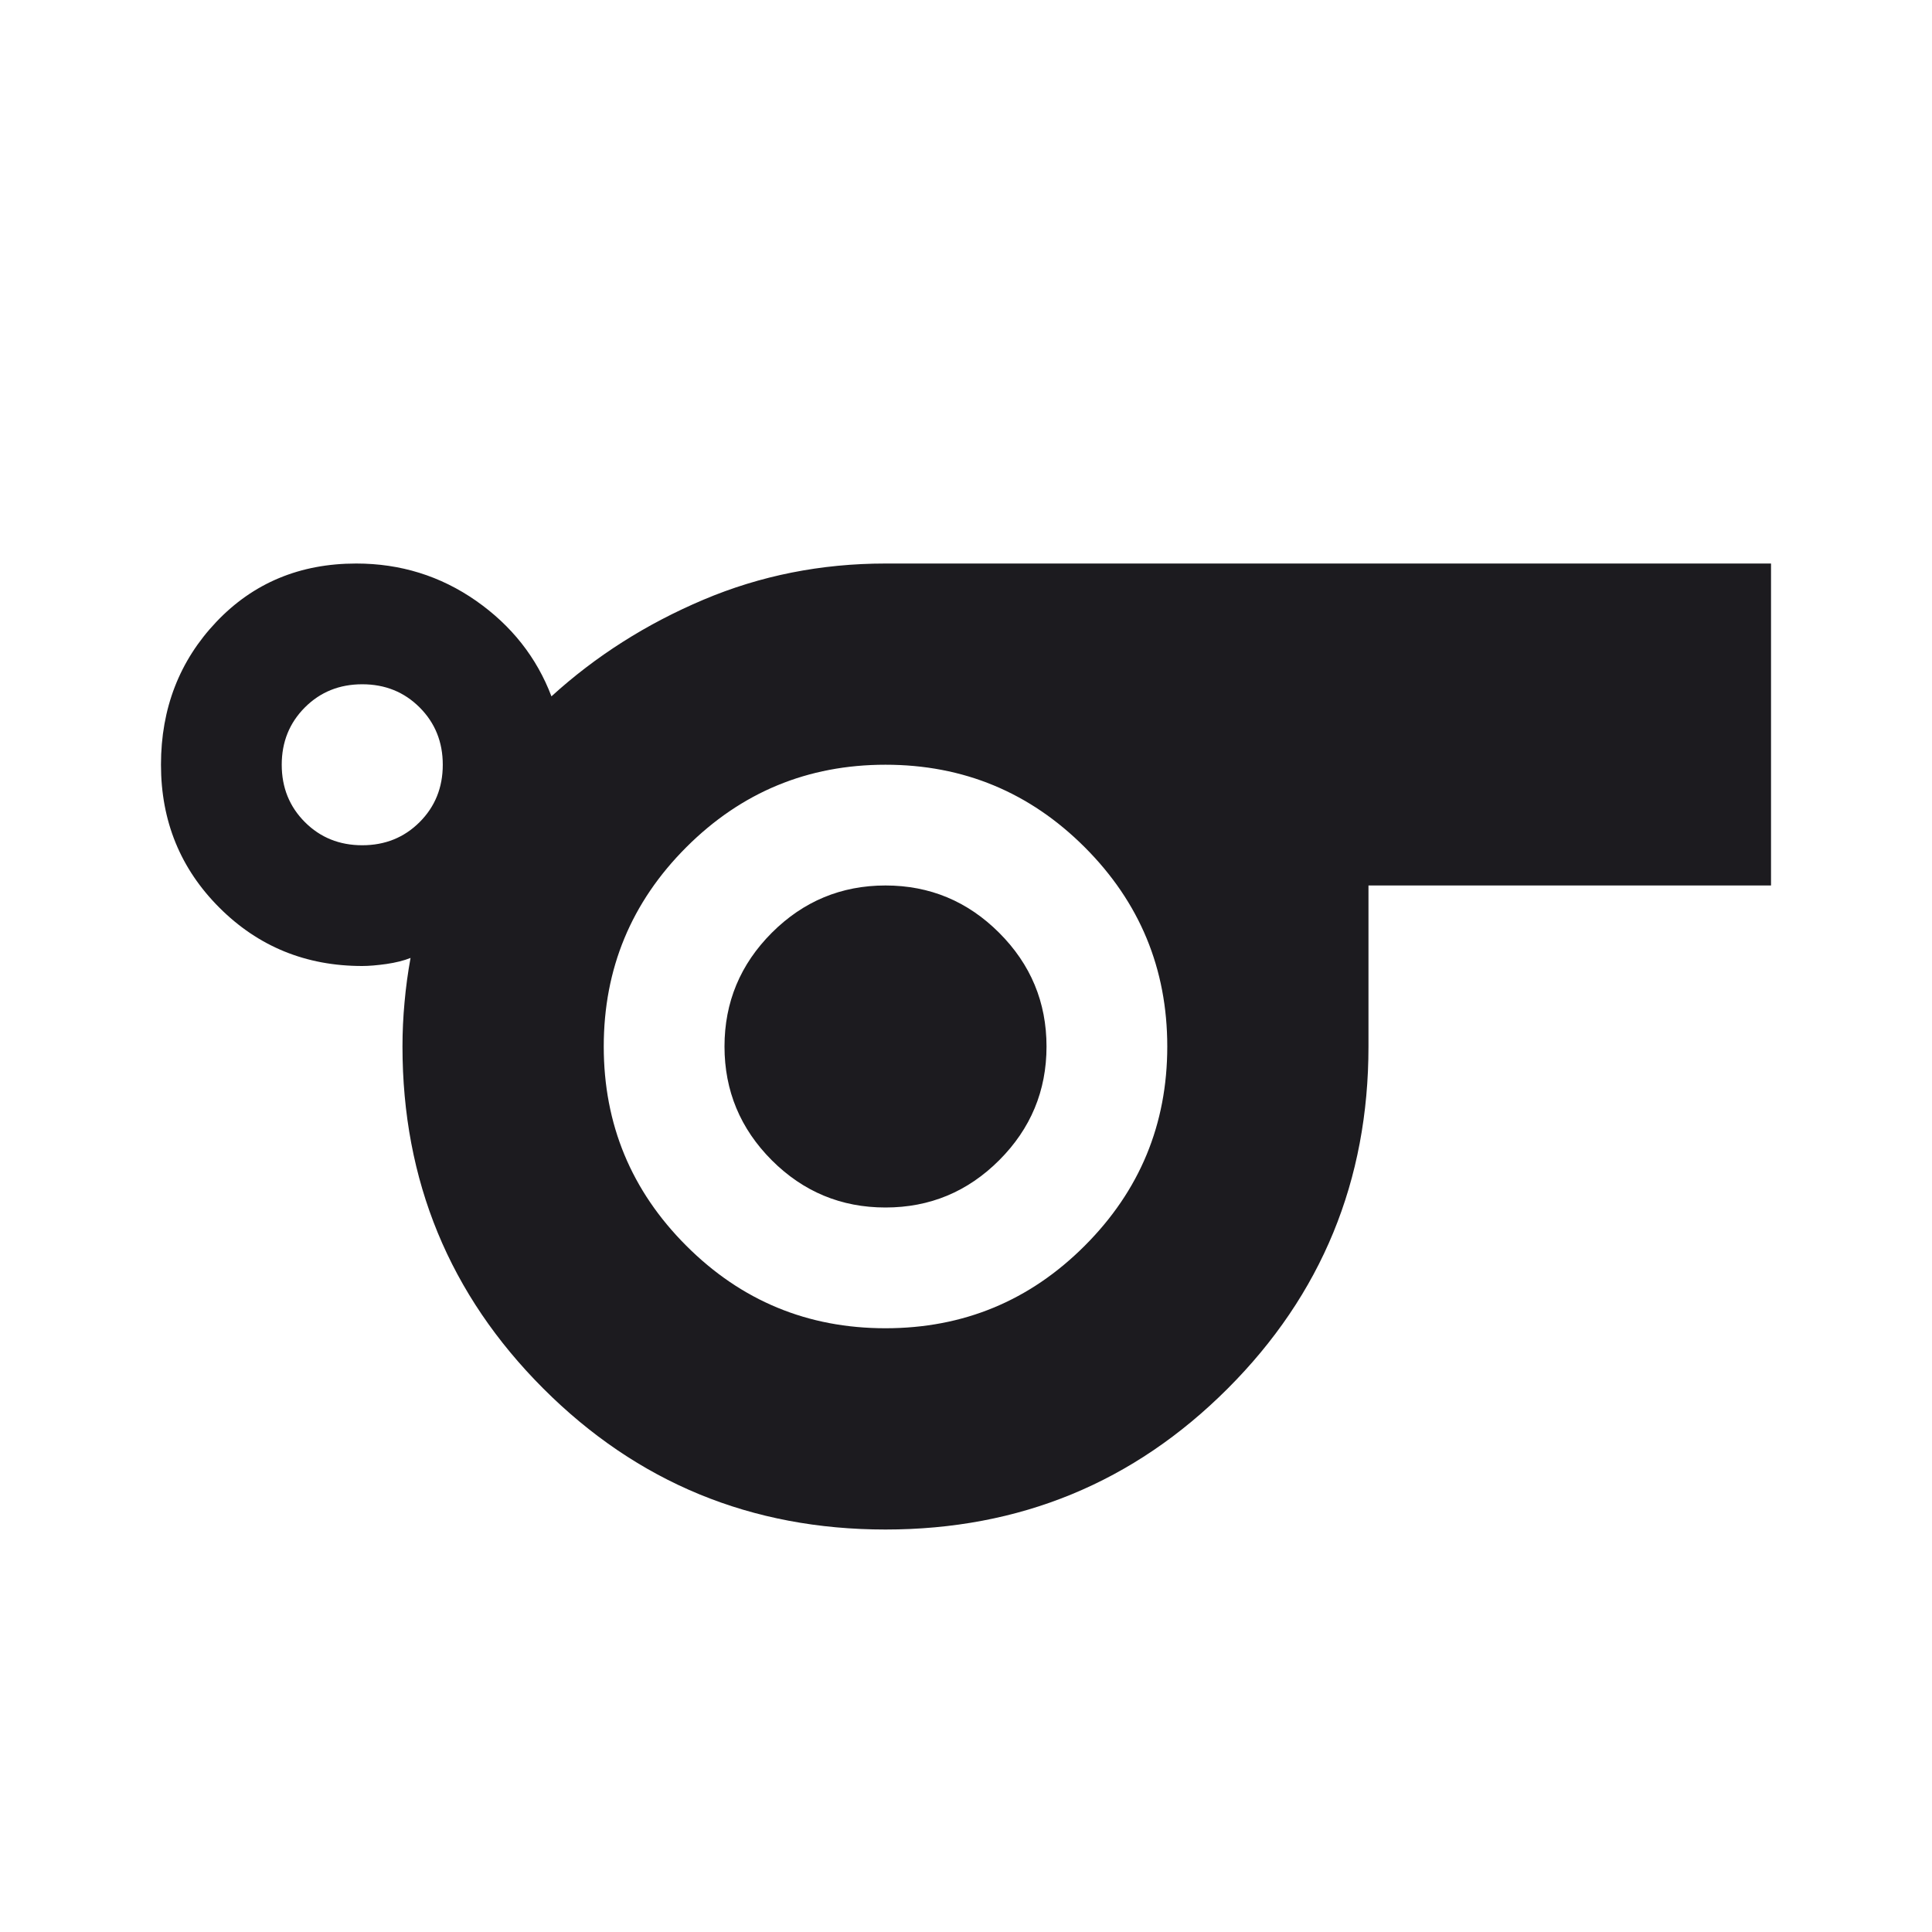 <svg width="28" height="28" viewBox="0 0 28 28" fill="none" xmlns="http://www.w3.org/2000/svg">
<mask id="mask0_2204_16960" style="mask-type:alpha" maskUnits="userSpaceOnUse" x="0" y="0" width="28" height="28">
<rect width="28" height="28" fill="#D9D9D9"/>
</mask>
<g mask="url(#mask0_2204_16960)">
<path d="M12.833 22.167C10.889 22.167 9.236 21.486 7.875 20.125C6.514 18.764 5.833 17.111 5.833 15.167C5.833 14.953 5.843 14.739 5.863 14.525C5.882 14.311 5.911 14.097 5.95 13.883C5.853 13.922 5.736 13.951 5.6 13.971C5.464 13.99 5.347 14 5.25 14C4.433 14 3.743 13.718 3.179 13.154C2.615 12.59 2.333 11.9 2.333 11.083C2.333 10.267 2.601 9.576 3.135 9.013C3.67 8.449 4.346 8.167 5.163 8.167C5.804 8.167 6.383 8.347 6.898 8.706C7.413 9.066 7.778 9.528 7.992 10.092C8.633 9.508 9.367 9.042 10.194 8.692C11.02 8.342 11.9 8.167 12.833 8.167H25.667V12.833H19.833V15.167C19.833 17.111 19.153 18.764 17.792 20.125C16.431 21.486 14.778 22.167 12.833 22.167ZM5.25 12.25C5.581 12.25 5.858 12.138 6.081 11.915C6.305 11.691 6.417 11.414 6.417 11.083C6.417 10.753 6.305 10.476 6.081 10.252C5.858 10.029 5.581 9.917 5.25 9.917C4.919 9.917 4.642 10.029 4.419 10.252C4.195 10.476 4.083 10.753 4.083 11.083C4.083 11.414 4.195 11.691 4.419 11.915C4.642 12.138 4.919 12.25 5.25 12.25ZM12.833 19.25C13.961 19.25 14.924 18.852 15.721 18.054C16.518 17.257 16.917 16.294 16.917 15.167C16.917 14.039 16.518 13.076 15.721 12.279C14.924 11.482 13.961 11.083 12.833 11.083C11.706 11.083 10.743 11.482 9.946 12.279C9.149 13.076 8.75 14.039 8.75 15.167C8.75 16.294 9.149 17.257 9.946 18.054C10.743 18.852 11.706 19.25 12.833 19.25ZM12.833 17.5C13.475 17.5 14.024 17.272 14.481 16.815C14.938 16.358 15.167 15.808 15.167 15.167C15.167 14.525 14.938 13.976 14.481 13.519C14.024 13.062 13.475 12.833 12.833 12.833C12.192 12.833 11.642 13.062 11.185 13.519C10.729 13.976 10.5 14.525 10.5 15.167C10.5 15.808 10.729 16.358 11.185 16.815C11.642 17.272 12.192 17.5 12.833 17.5Z" fill="#1C1B1F"/>
</g>
</svg>
